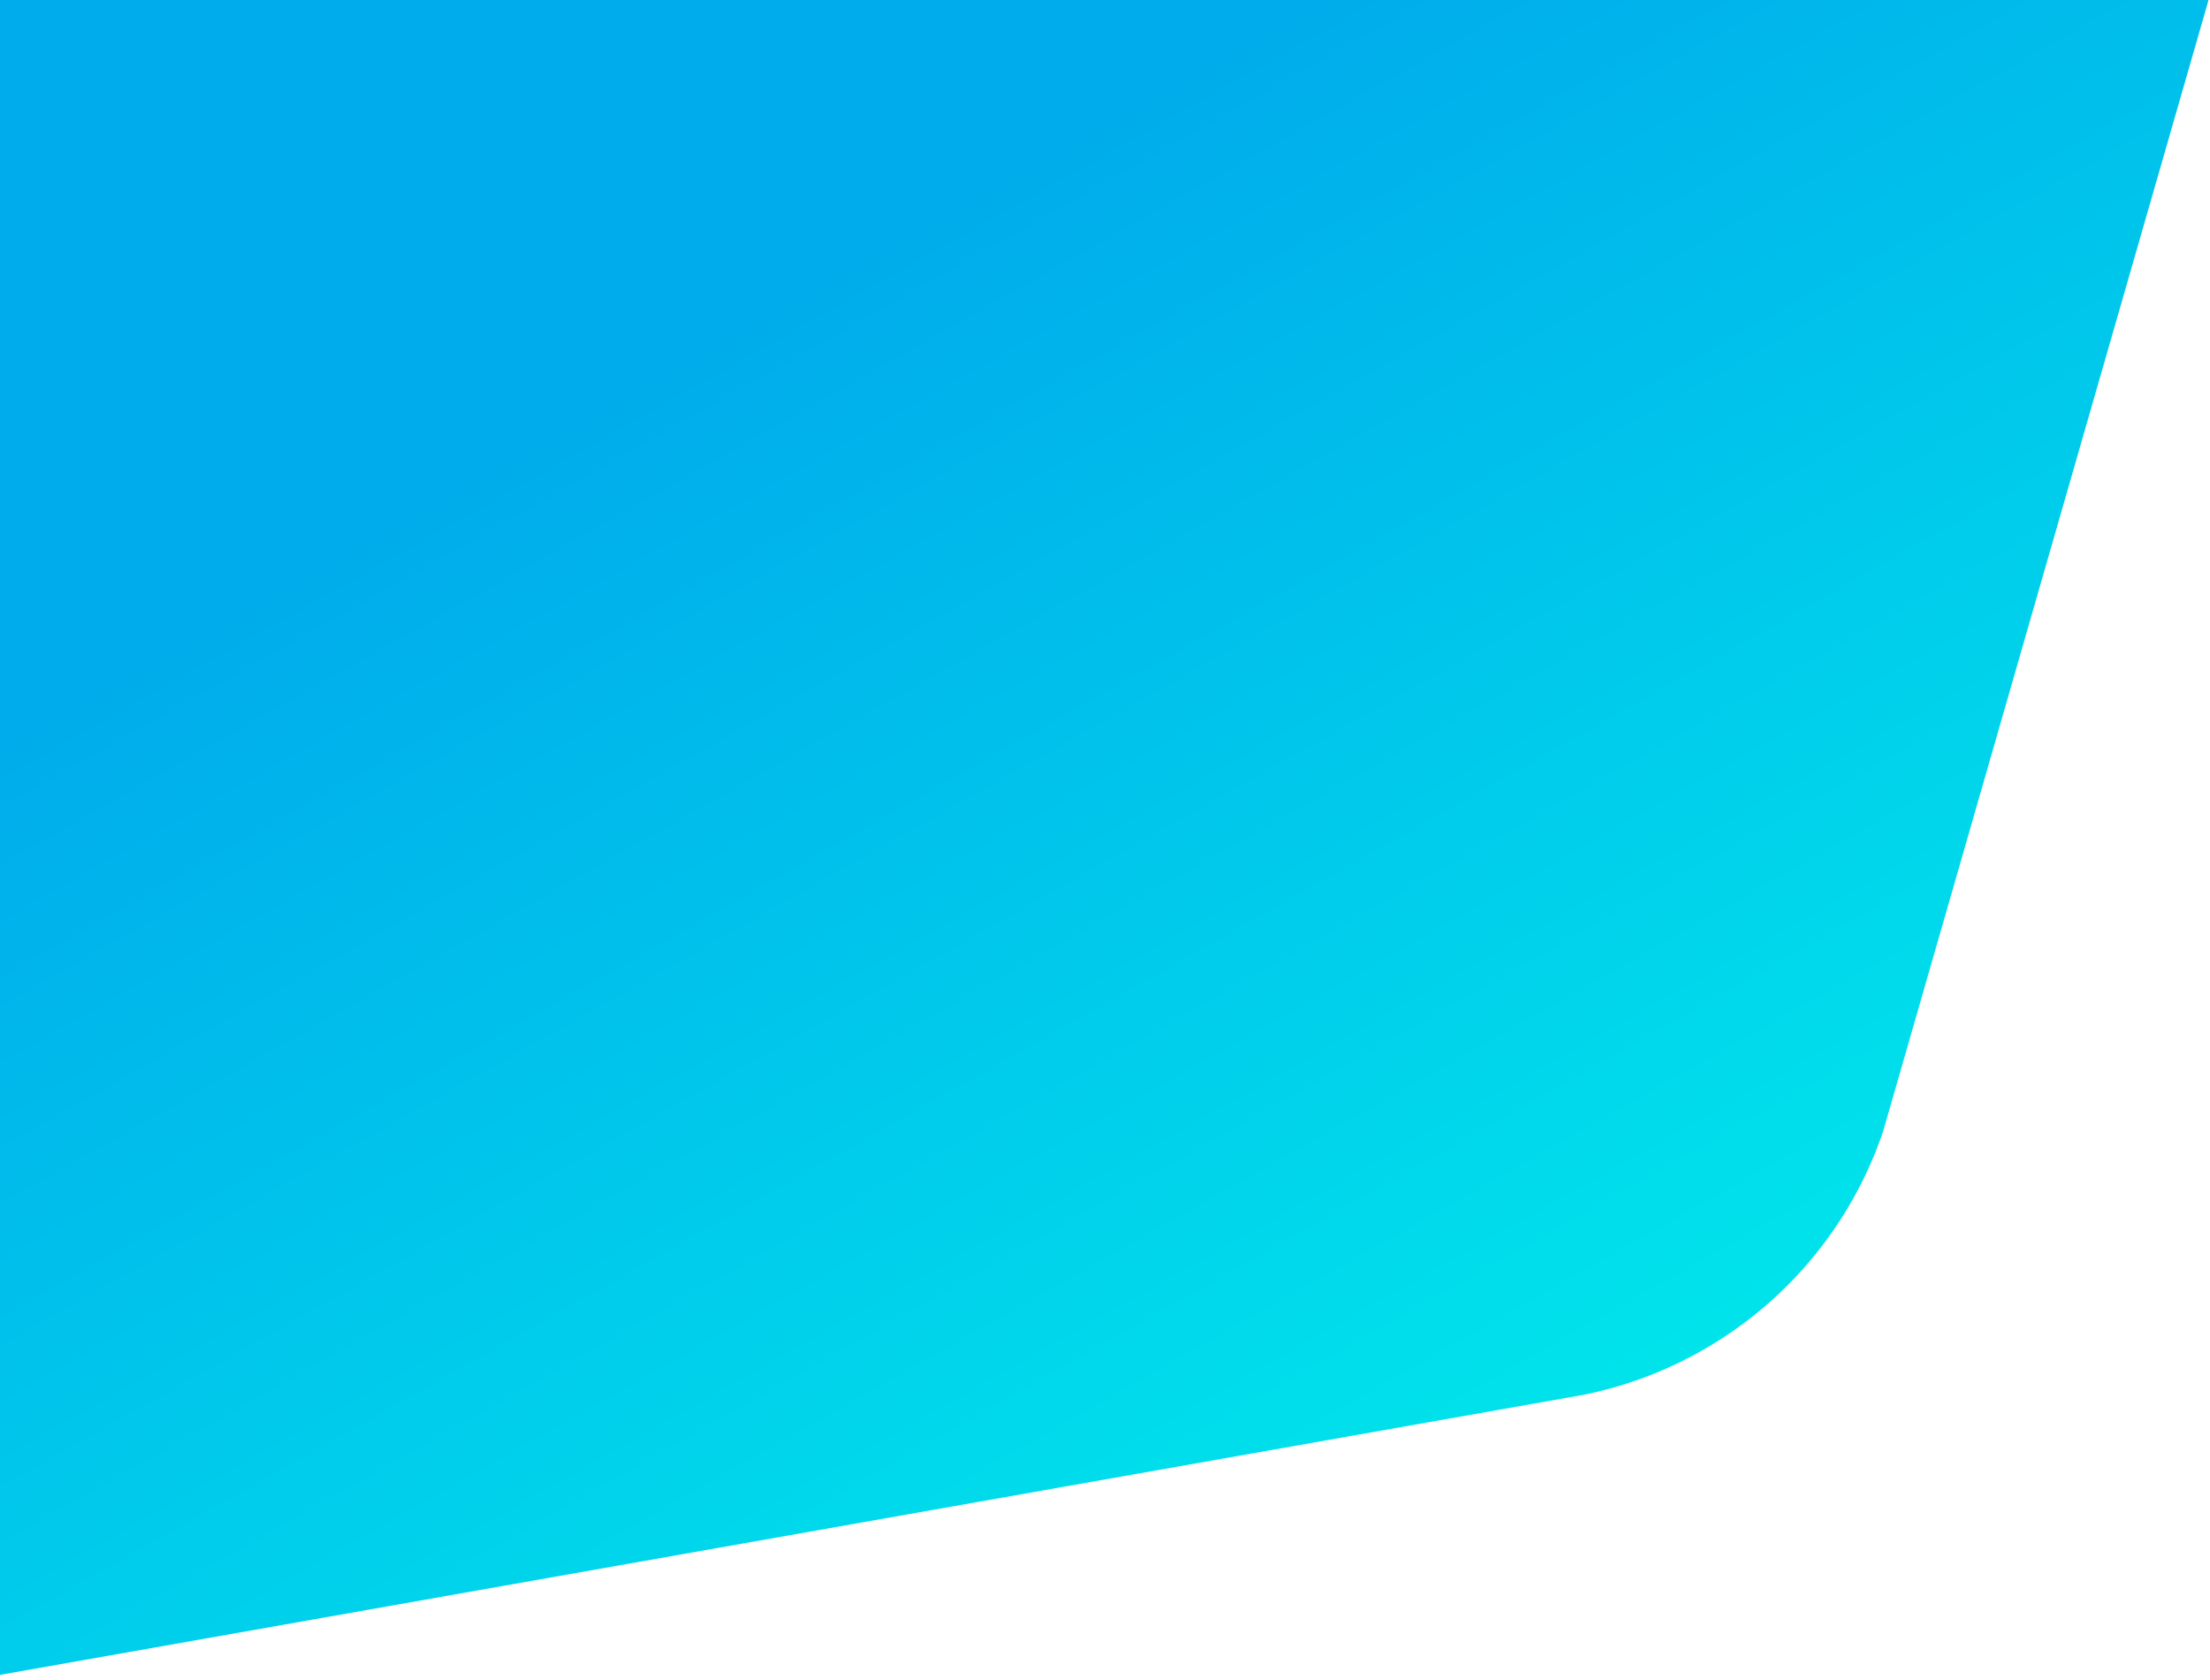 <svg xmlns="http://www.w3.org/2000/svg" xmlns:xlink="http://www.w3.org/1999/xlink" width="1516" height="1153" viewBox="0 0 1516 1153"><defs><clipPath id="clip-path"><rect id="Rectangle_834" data-name="Rectangle 834" width="1516" height="1153" fill="#fff" stroke="#707070" stroke-width="1"></rect></clipPath><linearGradient id="linear-gradient" x1="0.358" y1="0.233" x2="0.796" y2="0.838" gradientUnits="objectBoundingBox"><stop offset="0" stop-color="#00aceb"></stop><stop offset="1" stop-color="#00e7eb"></stop></linearGradient></defs><g id="Mask_Group_27" data-name="Mask Group 27" clip-path="url(#clip-path)"><path id="Path_1651" data-name="Path 1651" d="M2714.713,953.315l-1107.918,195.99V-82l1560.123-1.123L2920.8,772.688A274.155,274.155,0,0,1,2714.713,953.315Z" transform="translate(-1629.119 3.882)" fill="url(#linear-gradient)"></path></g></svg>